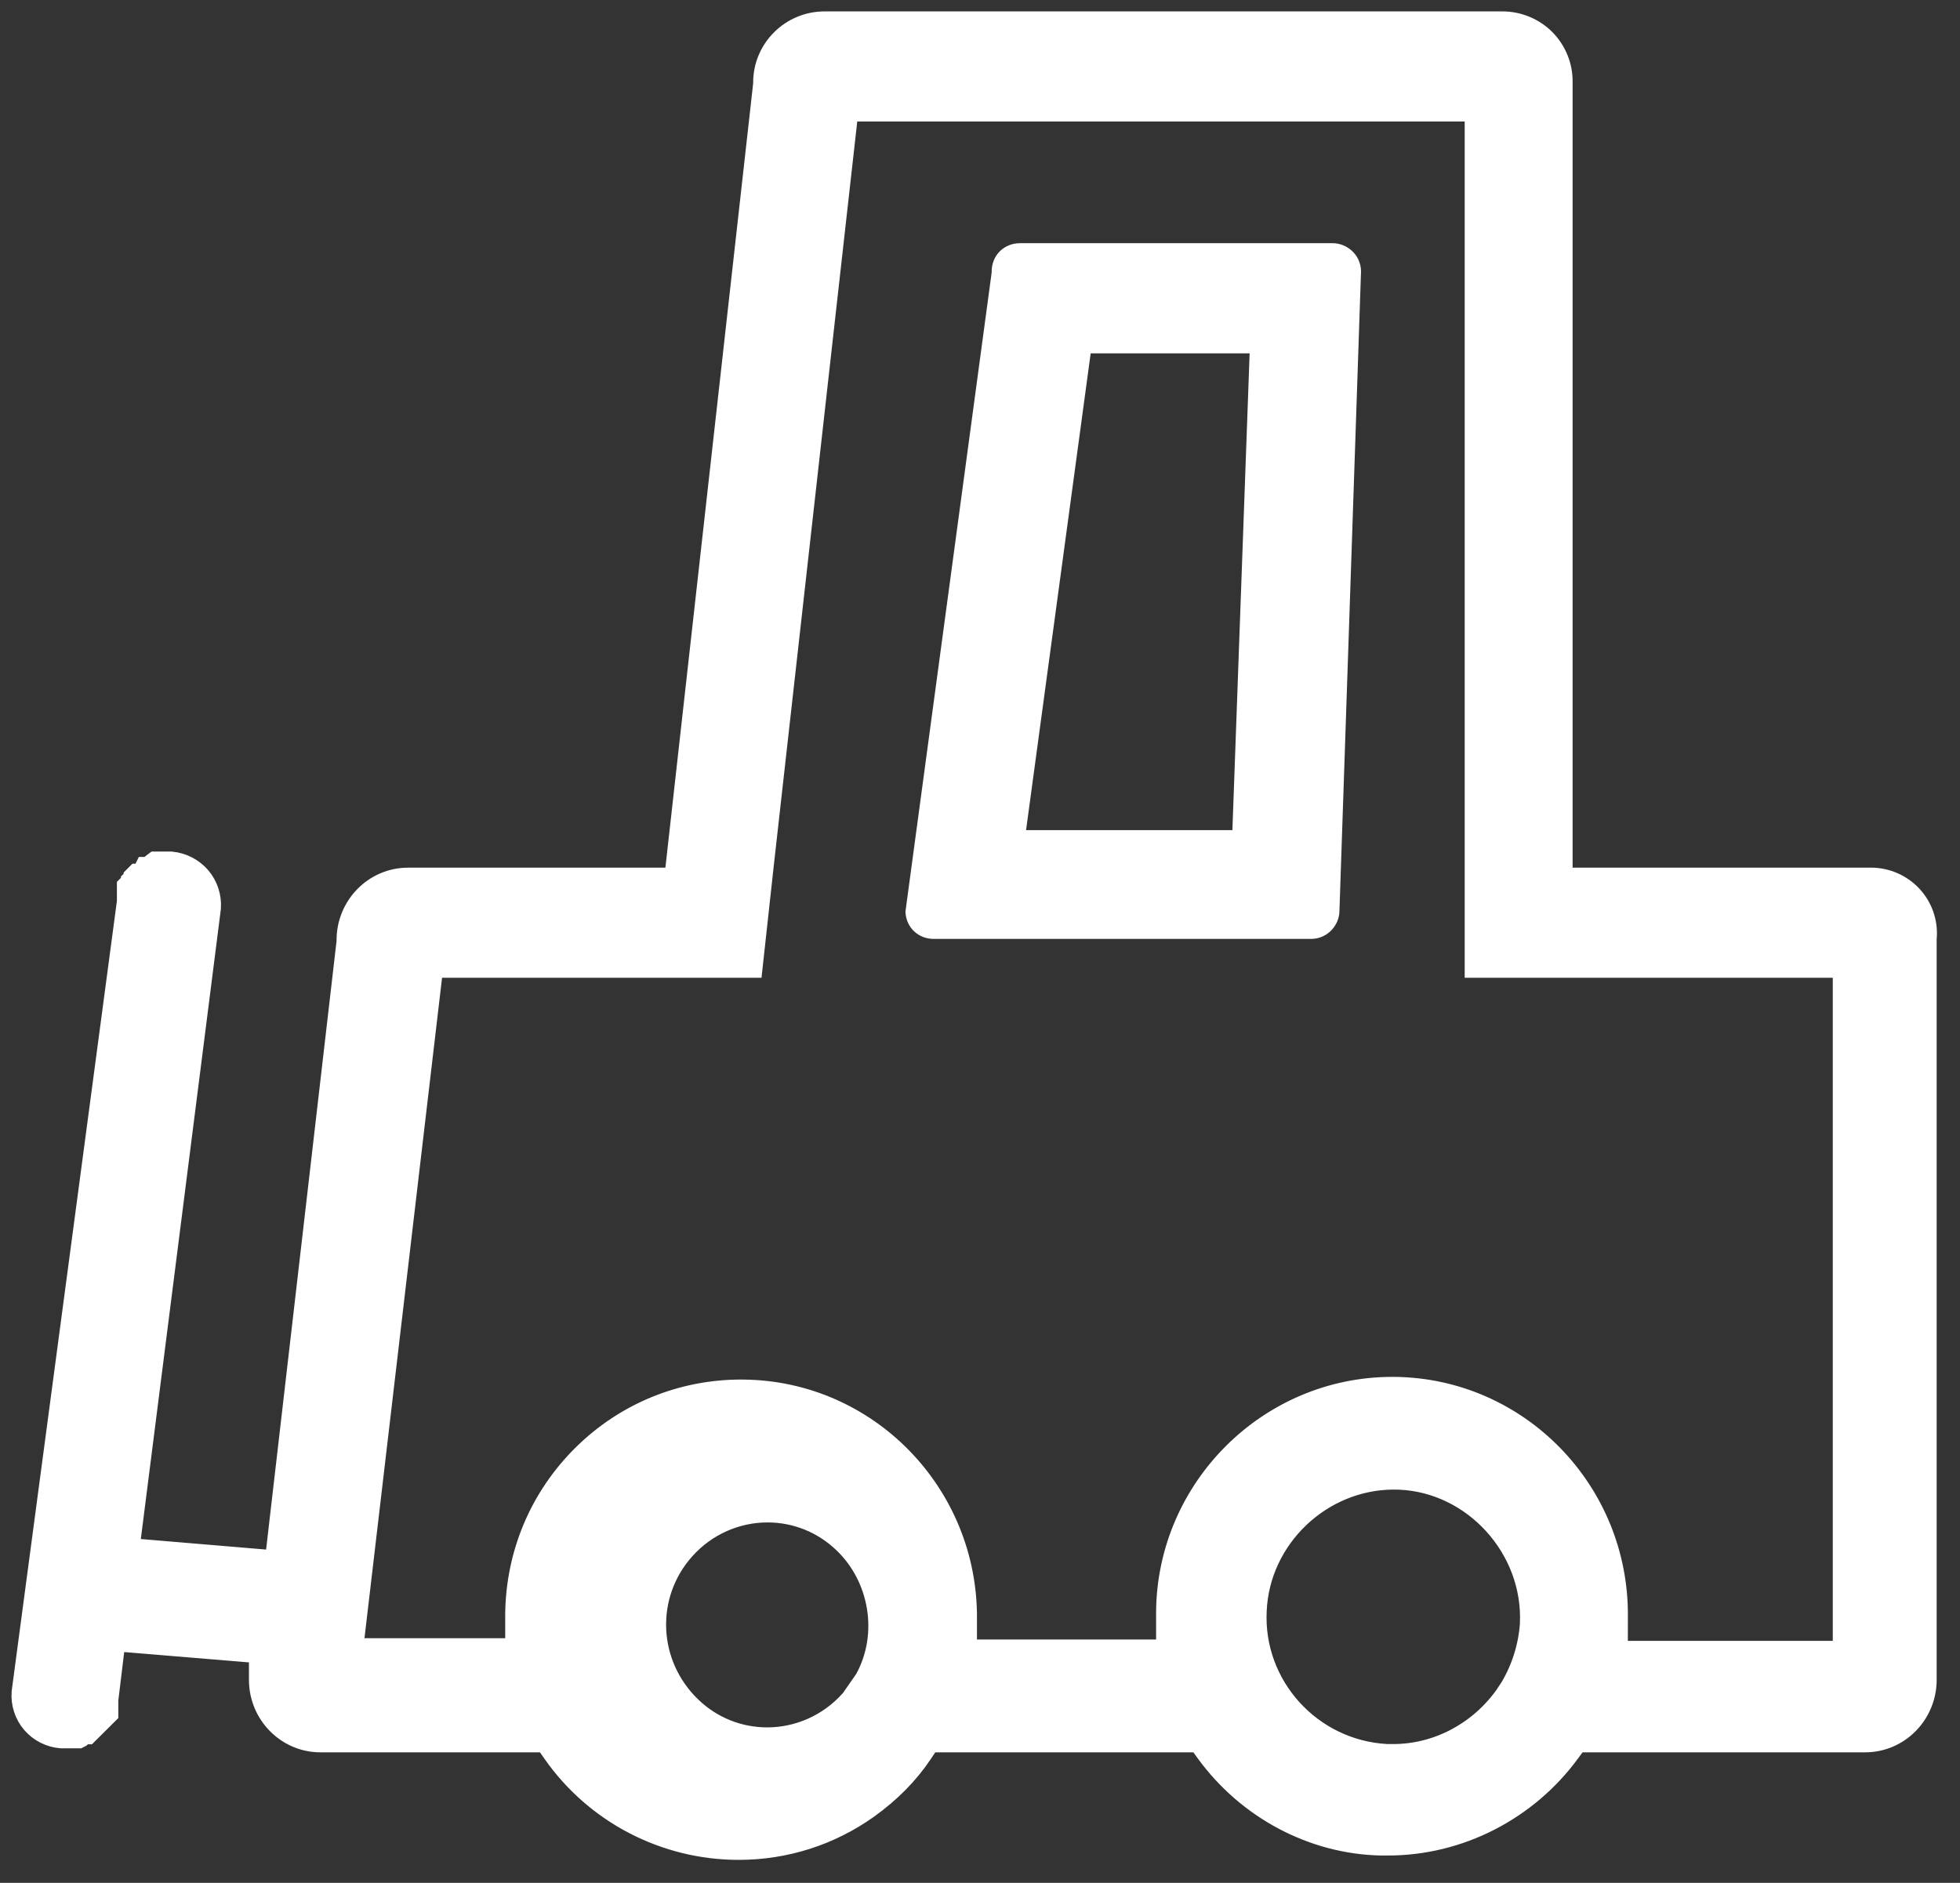 <svg 
 xmlns="http://www.w3.org/2000/svg"
 xmlns:xlink="http://www.w3.org/1999/xlink"
 width="50.9px" height="48.9px">
<rect width="100%" height="100%" fill="#333333" stroke="none"/>
<path fill-rule="evenodd"  stroke="rgb(255, 255, 255)" stroke-width="0.6px" stroke-linecap="butt" stroke-linejoin="miter" fill="rgb(255, 255, 255)"
 d="M49.994,24.388 L49.994,43.628 C49.994,44.501 49.296,45.211 48.438,45.211 L40.946,45.211 L40.741,45.490 C39.639,46.994 37.883,47.891 36.044,47.891 L35.875,47.891 C34.109,47.858 32.417,46.962 31.348,45.492 L31.144,45.211 L24.129,45.211 L23.926,45.514 C23.564,46.055 23.104,46.521 22.520,46.941 C21.542,47.636 20.387,48.004 19.183,48.004 C17.270,48.004 15.476,47.069 14.383,45.503 L14.179,45.211 L8.321,45.211 C7.463,45.211 6.765,44.501 6.765,43.628 L6.765,42.899 L2.962,42.584 L2.773,44.145 L2.773,44.496 L2.264,45.002 L2.158,45.002 L2.071,45.089 L2.036,45.107 L1.591,45.107 C1.308,45.085 1.041,44.950 0.856,44.735 C0.670,44.518 0.578,44.232 0.602,43.948 L3.336,23.418 L3.336,23.028 L3.441,22.924 L3.441,22.889 L3.511,22.820 L3.511,22.785 L3.565,22.731 L3.705,22.731 L3.792,22.556 L3.880,22.556 L3.975,22.462 L4.035,22.417 L4.445,22.417 C4.727,22.443 4.993,22.580 5.178,22.794 C5.364,23.011 5.458,23.298 5.437,23.582 L3.320,40.244 L7.175,40.568 L9.040,24.456 L9.040,24.417 C9.040,23.545 9.738,22.835 10.596,22.835 L17.548,22.835 L19.859,2.181 L19.859,2.143 C19.859,1.290 20.557,0.596 21.415,0.596 L39.019,0.596 C39.423,0.596 39.819,0.760 40.103,1.047 C40.387,1.334 40.546,1.730 40.540,2.133 L40.540,22.835 L48.558,22.835 L48.589,22.834 C48.977,22.834 49.353,22.996 49.619,23.278 C49.893,23.568 50.031,23.963 49.996,24.359 L49.994,24.388 ZM36.005,45.595 L36.024,45.596 L36.184,45.596 C37.312,45.596 38.395,45.036 39.081,44.098 L39.090,44.087 L39.248,43.850 L39.258,43.833 C39.554,43.331 39.731,42.759 39.771,42.178 L39.771,42.162 C39.857,40.203 38.292,38.476 36.354,38.390 C36.302,38.388 36.250,38.387 36.199,38.387 C34.295,38.387 32.679,39.929 32.596,41.824 C32.494,43.791 34.023,45.485 36.005,45.595 ZM17.932,44.362 C18.472,44.879 19.180,45.163 19.924,45.163 C20.752,45.163 21.545,44.807 22.101,44.185 L22.129,44.154 L22.489,43.636 L22.507,43.603 C23.131,42.450 22.885,40.951 21.921,40.039 C21.384,39.525 20.676,39.240 19.932,39.240 C19.104,39.240 18.311,39.597 17.755,40.219 C16.681,41.420 16.759,43.240 17.932,44.362 ZM47.896,25.095 L38.337,25.095 L38.337,2.856 L21.994,2.856 L19.791,22.497 L19.507,25.095 L11.213,25.095 L9.128,42.847 L13.420,42.847 L13.420,41.923 C13.435,40.370 14.049,38.910 15.149,37.818 C16.246,36.729 17.703,36.129 19.250,36.129 L19.309,36.130 C22.518,36.161 25.103,38.819 25.071,42.056 L25.071,42.881 L30.323,42.881 L30.323,41.854 C30.354,38.662 32.970,36.060 36.155,36.060 L36.212,36.060 C39.421,36.091 42.006,38.750 41.975,41.986 L41.974,42.916 L47.896,42.916 L47.896,25.095 ZM34.485,23.652 C34.485,23.861 34.310,24.085 34.049,24.085 L24.250,24.085 C24.009,24.085 23.832,23.920 23.815,23.688 L26.053,7.096 L26.053,7.051 C26.053,6.799 26.237,6.616 26.490,6.616 L34.609,6.616 C34.817,6.616 35.040,6.787 35.045,7.042 L34.485,23.640 L34.485,23.652 ZM28.062,8.877 L26.303,21.860 L32.294,21.860 L32.763,8.877 L28.062,8.877 Z"/>
</svg>
